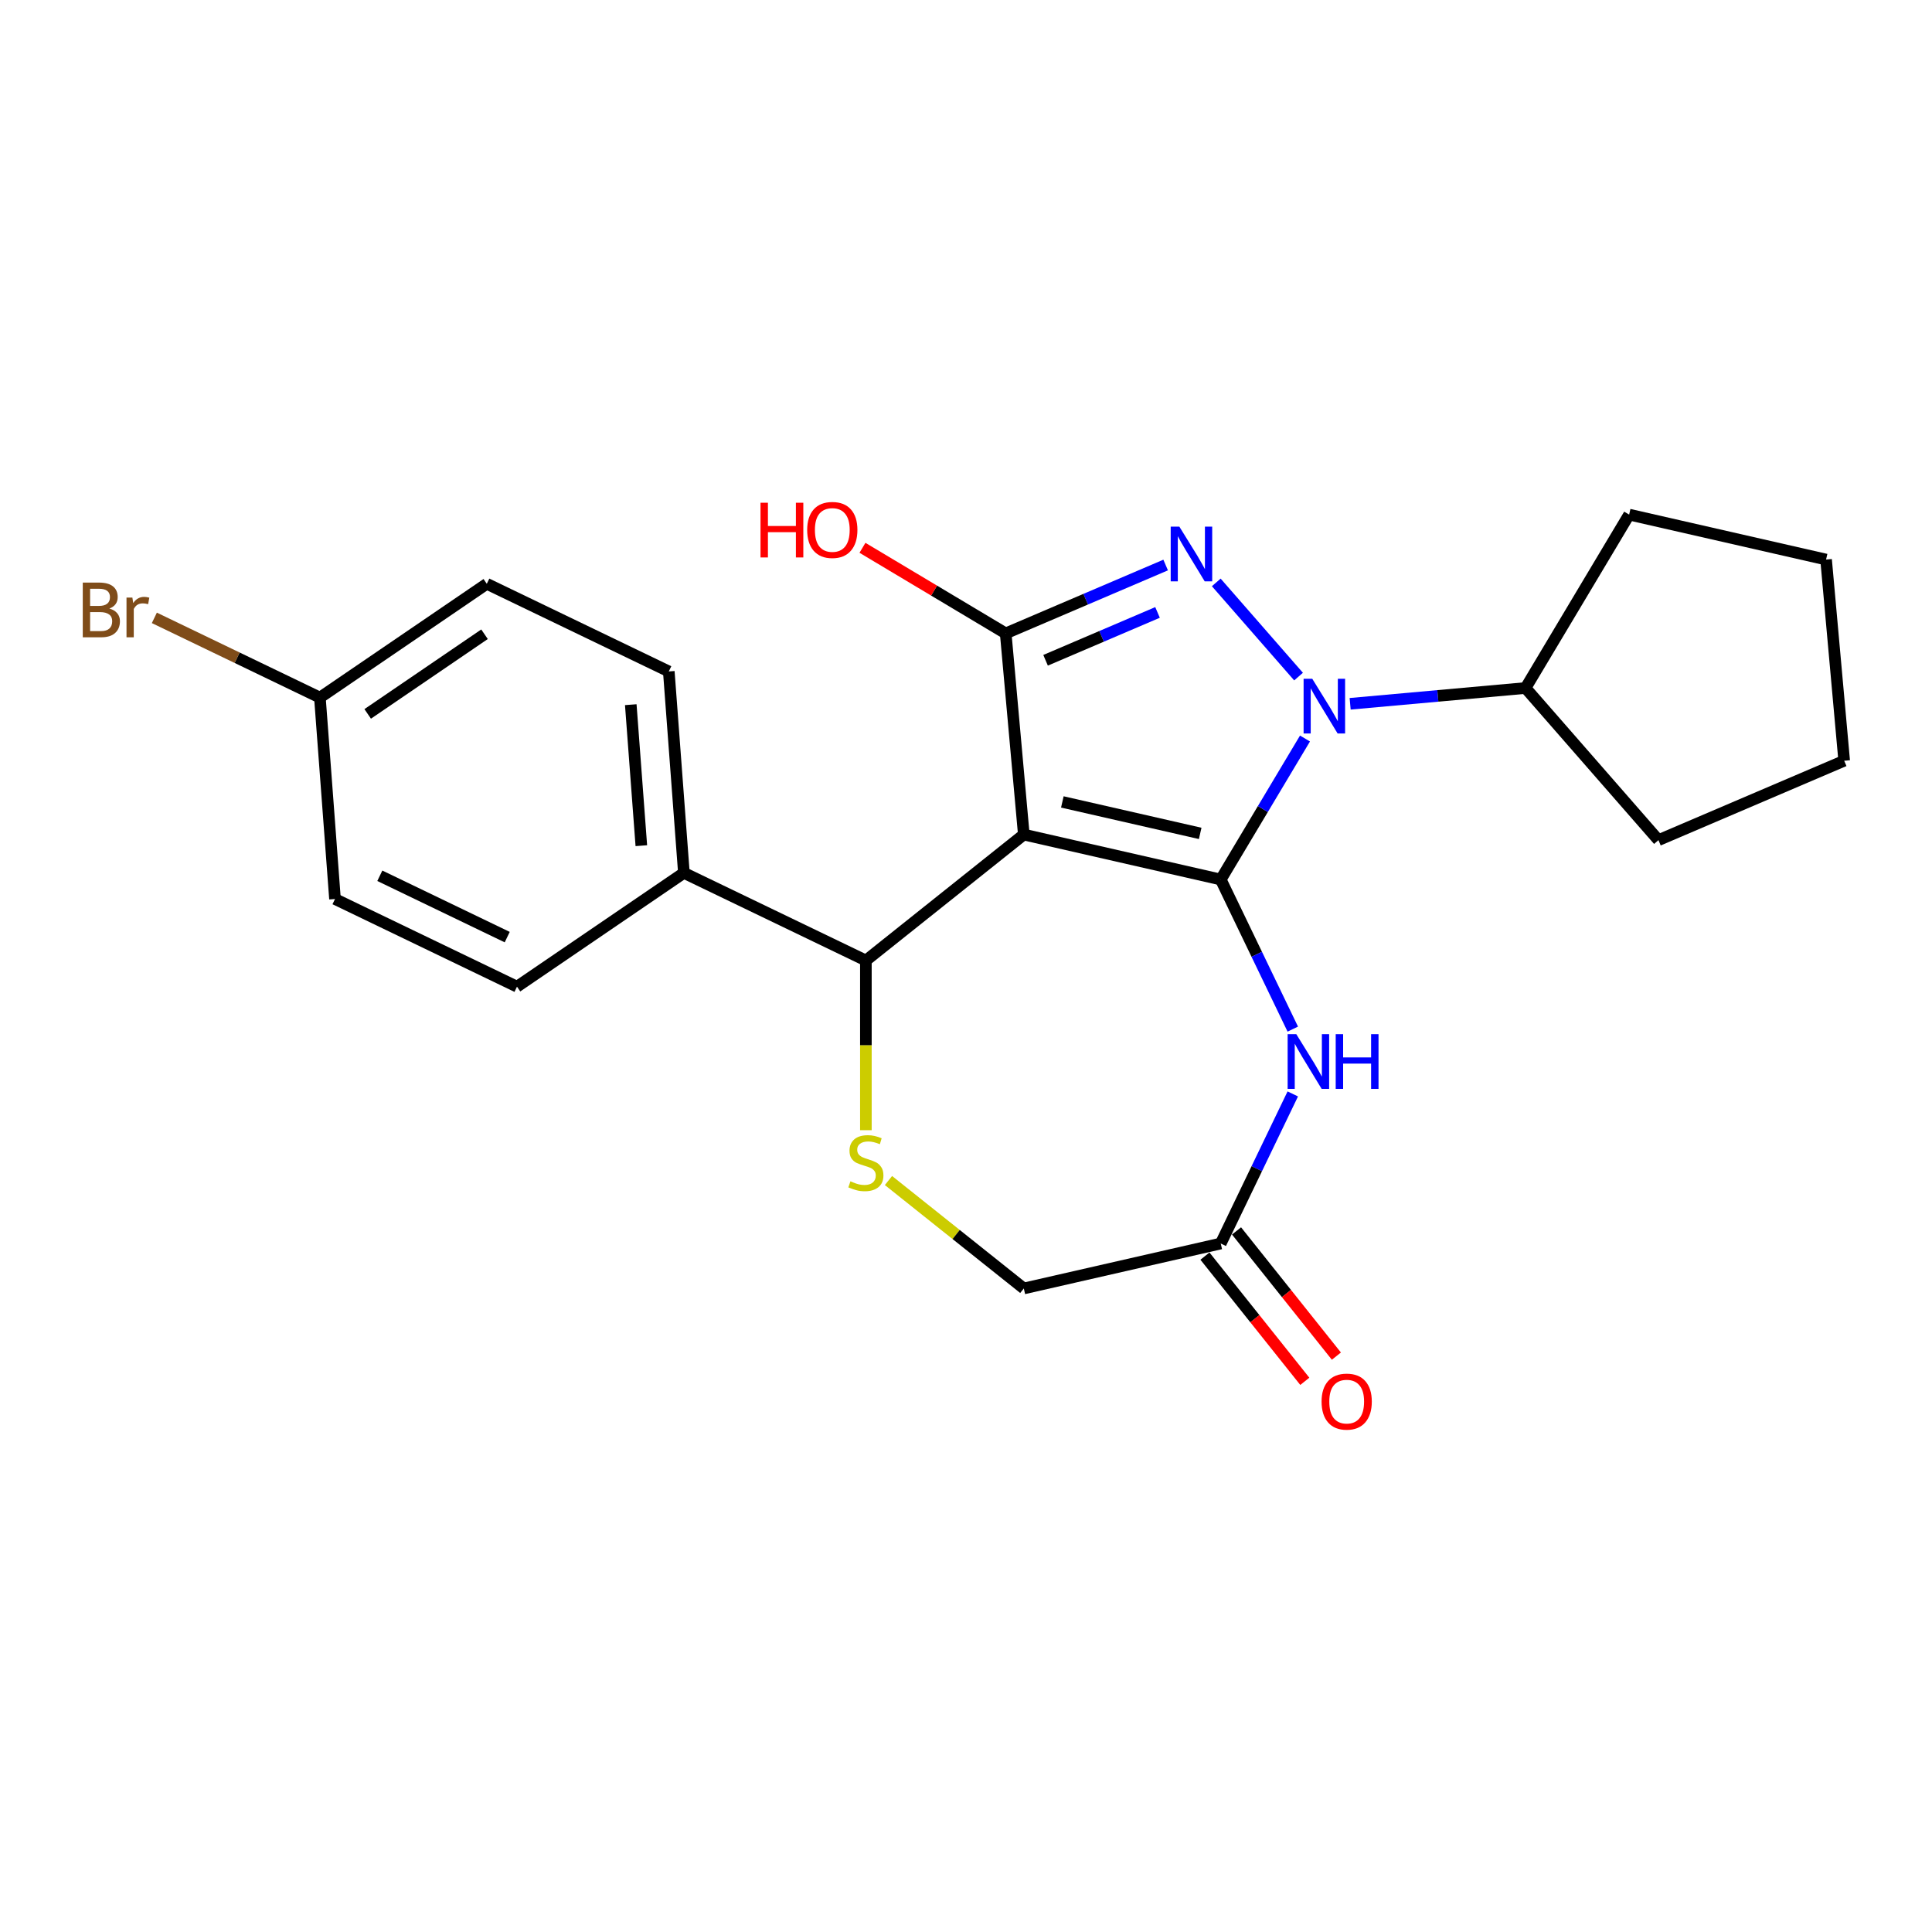 <?xml version='1.0' encoding='iso-8859-1'?>
<svg version='1.1' baseProfile='full'
              xmlns='http://www.w3.org/2000/svg'
                      xmlns:rdkit='http://www.rdkit.org/xml'
                      xmlns:xlink='http://www.w3.org/1999/xlink'
                  xml:space='preserve'
width='1000px' height='1000px' viewBox='0 0 1000 1000'>
<!-- END OF HEADER -->
<rect style='opacity:1.0;fill:#FFFFFF;stroke:none' width='1000' height='1000' x='0' y='0'> </rect>
<path class='bond-0' d='M 631.856,455.241 L 529.923,431.975' style='fill:none;fill-rule:evenodd;stroke:#000000;stroke-width:6px;stroke-linecap:butt;stroke-linejoin:miter;stroke-opacity:1' />
<path class='bond-0' d='M 621.219,431.364 L 549.866,415.078' style='fill:none;fill-rule:evenodd;stroke:#000000;stroke-width:6px;stroke-linecap:butt;stroke-linejoin:miter;stroke-opacity:1' />
<path class='bond-1' d='M 631.856,455.241 L 653.658,418.75' style='fill:none;fill-rule:evenodd;stroke:#000000;stroke-width:6px;stroke-linecap:butt;stroke-linejoin:miter;stroke-opacity:1' />
<path class='bond-1' d='M 653.658,418.75 L 675.46,382.26' style='fill:none;fill-rule:evenodd;stroke:#0000FF;stroke-width:6px;stroke-linecap:butt;stroke-linejoin:miter;stroke-opacity:1' />
<path class='bond-4' d='M 631.856,455.241 L 650.499,493.954' style='fill:none;fill-rule:evenodd;stroke:#000000;stroke-width:6px;stroke-linecap:butt;stroke-linejoin:miter;stroke-opacity:1' />
<path class='bond-4' d='M 650.499,493.954 L 669.142,532.667' style='fill:none;fill-rule:evenodd;stroke:#0000FF;stroke-width:6px;stroke-linecap:butt;stroke-linejoin:miter;stroke-opacity:1' />
<path class='bond-3' d='M 529.923,431.975 L 520.551,327.842' style='fill:none;fill-rule:evenodd;stroke:#000000;stroke-width:6px;stroke-linecap:butt;stroke-linejoin:miter;stroke-opacity:1' />
<path class='bond-5' d='M 529.923,431.975 L 448.179,497.163' style='fill:none;fill-rule:evenodd;stroke:#000000;stroke-width:6px;stroke-linecap:butt;stroke-linejoin:miter;stroke-opacity:1' />
<path class='bond-2' d='M 672.128,350.201 L 629.538,301.453' style='fill:none;fill-rule:evenodd;stroke:#0000FF;stroke-width:6px;stroke-linecap:butt;stroke-linejoin:miter;stroke-opacity:1' />
<path class='bond-9' d='M 698.835,364.284 L 744.225,360.199' style='fill:none;fill-rule:evenodd;stroke:#0000FF;stroke-width:6px;stroke-linecap:butt;stroke-linejoin:miter;stroke-opacity:1' />
<path class='bond-9' d='M 744.225,360.199 L 789.615,356.114' style='fill:none;fill-rule:evenodd;stroke:#000000;stroke-width:6px;stroke-linecap:butt;stroke-linejoin:miter;stroke-opacity:1' />
<path class='bond-23' d='M 603.338,292.457 L 561.944,310.149' style='fill:none;fill-rule:evenodd;stroke:#0000FF;stroke-width:6px;stroke-linecap:butt;stroke-linejoin:miter;stroke-opacity:1' />
<path class='bond-23' d='M 561.944,310.149 L 520.551,327.842' style='fill:none;fill-rule:evenodd;stroke:#000000;stroke-width:6px;stroke-linecap:butt;stroke-linejoin:miter;stroke-opacity:1' />
<path class='bond-23' d='M 599.138,316.993 L 570.163,329.378' style='fill:none;fill-rule:evenodd;stroke:#0000FF;stroke-width:6px;stroke-linecap:butt;stroke-linejoin:miter;stroke-opacity:1' />
<path class='bond-23' d='M 570.163,329.378 L 541.187,341.762' style='fill:none;fill-rule:evenodd;stroke:#000000;stroke-width:6px;stroke-linecap:butt;stroke-linejoin:miter;stroke-opacity:1' />
<path class='bond-12' d='M 520.551,327.842 L 483.481,305.693' style='fill:none;fill-rule:evenodd;stroke:#000000;stroke-width:6px;stroke-linecap:butt;stroke-linejoin:miter;stroke-opacity:1' />
<path class='bond-12' d='M 483.481,305.693 L 446.411,283.545' style='fill:none;fill-rule:evenodd;stroke:#FF0000;stroke-width:6px;stroke-linecap:butt;stroke-linejoin:miter;stroke-opacity:1' />
<path class='bond-7' d='M 669.142,566.214 L 650.499,604.927' style='fill:none;fill-rule:evenodd;stroke:#0000FF;stroke-width:6px;stroke-linecap:butt;stroke-linejoin:miter;stroke-opacity:1' />
<path class='bond-7' d='M 650.499,604.927 L 631.856,643.641' style='fill:none;fill-rule:evenodd;stroke:#000000;stroke-width:6px;stroke-linecap:butt;stroke-linejoin:miter;stroke-opacity:1' />
<path class='bond-6' d='M 448.179,497.163 L 448.179,541.074' style='fill:none;fill-rule:evenodd;stroke:#000000;stroke-width:6px;stroke-linecap:butt;stroke-linejoin:miter;stroke-opacity:1' />
<path class='bond-6' d='M 448.179,541.074 L 448.179,584.984' style='fill:none;fill-rule:evenodd;stroke:#CCCC00;stroke-width:6px;stroke-linecap:butt;stroke-linejoin:miter;stroke-opacity:1' />
<path class='bond-8' d='M 448.179,497.163 L 353.979,451.799' style='fill:none;fill-rule:evenodd;stroke:#000000;stroke-width:6px;stroke-linecap:butt;stroke-linejoin:miter;stroke-opacity:1' />
<path class='bond-24' d='M 459.873,611.043 L 494.898,638.975' style='fill:none;fill-rule:evenodd;stroke:#CCCC00;stroke-width:6px;stroke-linecap:butt;stroke-linejoin:miter;stroke-opacity:1' />
<path class='bond-24' d='M 494.898,638.975 L 529.923,666.906' style='fill:none;fill-rule:evenodd;stroke:#000000;stroke-width:6px;stroke-linecap:butt;stroke-linejoin:miter;stroke-opacity:1' />
<path class='bond-10' d='M 631.856,643.641 L 529.923,666.906' style='fill:none;fill-rule:evenodd;stroke:#000000;stroke-width:6px;stroke-linecap:butt;stroke-linejoin:miter;stroke-opacity:1' />
<path class='bond-11' d='M 623.682,650.159 L 649.524,682.564' style='fill:none;fill-rule:evenodd;stroke:#000000;stroke-width:6px;stroke-linecap:butt;stroke-linejoin:miter;stroke-opacity:1' />
<path class='bond-11' d='M 649.524,682.564 L 675.366,714.969' style='fill:none;fill-rule:evenodd;stroke:#FF0000;stroke-width:6px;stroke-linecap:butt;stroke-linejoin:miter;stroke-opacity:1' />
<path class='bond-11' d='M 640.03,637.122 L 665.872,669.527' style='fill:none;fill-rule:evenodd;stroke:#000000;stroke-width:6px;stroke-linecap:butt;stroke-linejoin:miter;stroke-opacity:1' />
<path class='bond-11' d='M 665.872,669.527 L 691.714,701.932' style='fill:none;fill-rule:evenodd;stroke:#FF0000;stroke-width:6px;stroke-linecap:butt;stroke-linejoin:miter;stroke-opacity:1' />
<path class='bond-13' d='M 353.979,451.799 L 346.166,347.537' style='fill:none;fill-rule:evenodd;stroke:#000000;stroke-width:6px;stroke-linecap:butt;stroke-linejoin:miter;stroke-opacity:1' />
<path class='bond-13' d='M 331.955,437.723 L 326.486,364.739' style='fill:none;fill-rule:evenodd;stroke:#000000;stroke-width:6px;stroke-linecap:butt;stroke-linejoin:miter;stroke-opacity:1' />
<path class='bond-14' d='M 353.979,451.799 L 267.593,510.697' style='fill:none;fill-rule:evenodd;stroke:#000000;stroke-width:6px;stroke-linecap:butt;stroke-linejoin:miter;stroke-opacity:1' />
<path class='bond-19' d='M 789.615,356.114 L 843.241,266.36' style='fill:none;fill-rule:evenodd;stroke:#000000;stroke-width:6px;stroke-linecap:butt;stroke-linejoin:miter;stroke-opacity:1' />
<path class='bond-20' d='M 789.615,356.114 L 858.405,434.851' style='fill:none;fill-rule:evenodd;stroke:#000000;stroke-width:6px;stroke-linecap:butt;stroke-linejoin:miter;stroke-opacity:1' />
<path class='bond-17' d='M 346.166,347.537 L 251.966,302.173' style='fill:none;fill-rule:evenodd;stroke:#000000;stroke-width:6px;stroke-linecap:butt;stroke-linejoin:miter;stroke-opacity:1' />
<path class='bond-16' d='M 267.593,510.697 L 173.393,465.332' style='fill:none;fill-rule:evenodd;stroke:#000000;stroke-width:6px;stroke-linecap:butt;stroke-linejoin:miter;stroke-opacity:1' />
<path class='bond-16' d='M 262.536,485.052 L 196.596,453.297' style='fill:none;fill-rule:evenodd;stroke:#000000;stroke-width:6px;stroke-linecap:butt;stroke-linejoin:miter;stroke-opacity:1' />
<path class='bond-15' d='M 165.579,361.07 L 173.393,465.332' style='fill:none;fill-rule:evenodd;stroke:#000000;stroke-width:6px;stroke-linecap:butt;stroke-linejoin:miter;stroke-opacity:1' />
<path class='bond-18' d='M 165.579,361.07 L 122.736,340.438' style='fill:none;fill-rule:evenodd;stroke:#000000;stroke-width:6px;stroke-linecap:butt;stroke-linejoin:miter;stroke-opacity:1' />
<path class='bond-18' d='M 122.736,340.438 L 79.893,319.806' style='fill:none;fill-rule:evenodd;stroke:#7F4C19;stroke-width:6px;stroke-linecap:butt;stroke-linejoin:miter;stroke-opacity:1' />
<path class='bond-26' d='M 165.579,361.07 L 251.966,302.173' style='fill:none;fill-rule:evenodd;stroke:#000000;stroke-width:6px;stroke-linecap:butt;stroke-linejoin:miter;stroke-opacity:1' />
<path class='bond-26' d='M 190.317,369.513 L 250.788,328.285' style='fill:none;fill-rule:evenodd;stroke:#000000;stroke-width:6px;stroke-linecap:butt;stroke-linejoin:miter;stroke-opacity:1' />
<path class='bond-22' d='M 843.241,266.36 L 945.173,289.625' style='fill:none;fill-rule:evenodd;stroke:#000000;stroke-width:6px;stroke-linecap:butt;stroke-linejoin:miter;stroke-opacity:1' />
<path class='bond-21' d='M 858.405,434.851 L 954.545,393.758' style='fill:none;fill-rule:evenodd;stroke:#000000;stroke-width:6px;stroke-linecap:butt;stroke-linejoin:miter;stroke-opacity:1' />
<path class='bond-25' d='M 954.545,393.758 L 945.173,289.625' style='fill:none;fill-rule:evenodd;stroke:#000000;stroke-width:6px;stroke-linecap:butt;stroke-linejoin:miter;stroke-opacity:1' />
<path  class='atom-2' d='M 679.222 351.326
L 688.502 366.326
Q 689.422 367.806, 690.902 370.486
Q 692.382 373.166, 692.462 373.326
L 692.462 351.326
L 696.222 351.326
L 696.222 379.646
L 692.342 379.646
L 682.382 363.246
Q 681.222 361.326, 679.982 359.126
Q 678.782 356.926, 678.422 356.246
L 678.422 379.646
L 674.742 379.646
L 674.742 351.326
L 679.222 351.326
' fill='#0000FF'/>
<path  class='atom-3' d='M 610.431 272.589
L 619.711 287.589
Q 620.631 289.069, 622.111 291.749
Q 623.591 294.429, 623.671 294.589
L 623.671 272.589
L 627.431 272.589
L 627.431 300.909
L 623.551 300.909
L 613.591 284.509
Q 612.431 282.589, 611.191 280.389
Q 609.991 278.189, 609.631 277.509
L 609.631 300.909
L 605.951 300.909
L 605.951 272.589
L 610.431 272.589
' fill='#0000FF'/>
<path  class='atom-5' d='M 670.96 535.281
L 680.24 550.281
Q 681.16 551.761, 682.64 554.441
Q 684.12 557.121, 684.2 557.281
L 684.2 535.281
L 687.96 535.281
L 687.96 563.601
L 684.08 563.601
L 674.12 547.201
Q 672.96 545.281, 671.72 543.081
Q 670.52 540.881, 670.16 540.201
L 670.16 563.601
L 666.48 563.601
L 666.48 535.281
L 670.96 535.281
' fill='#0000FF'/>
<path  class='atom-5' d='M 691.36 535.281
L 695.2 535.281
L 695.2 547.321
L 709.68 547.321
L 709.68 535.281
L 713.52 535.281
L 713.52 563.601
L 709.68 563.601
L 709.68 550.521
L 695.2 550.521
L 695.2 563.601
L 691.36 563.601
L 691.36 535.281
' fill='#0000FF'/>
<path  class='atom-7' d='M 440.179 611.438
Q 440.499 611.558, 441.819 612.118
Q 443.139 612.678, 444.579 613.038
Q 446.059 613.358, 447.499 613.358
Q 450.179 613.358, 451.739 612.078
Q 453.299 610.758, 453.299 608.478
Q 453.299 606.918, 452.499 605.958
Q 451.739 604.998, 450.539 604.478
Q 449.339 603.958, 447.339 603.358
Q 444.819 602.598, 443.299 601.878
Q 441.819 601.158, 440.739 599.638
Q 439.699 598.118, 439.699 595.558
Q 439.699 591.998, 442.099 589.798
Q 444.539 587.598, 449.339 587.598
Q 452.619 587.598, 456.339 589.158
L 455.419 592.238
Q 452.019 590.838, 449.459 590.838
Q 446.699 590.838, 445.179 591.998
Q 443.659 593.118, 443.699 595.078
Q 443.699 596.598, 444.459 597.518
Q 445.259 598.438, 446.379 598.958
Q 447.539 599.478, 449.459 600.078
Q 452.019 600.878, 453.539 601.678
Q 455.059 602.478, 456.139 604.118
Q 457.259 605.718, 457.259 608.478
Q 457.259 612.398, 454.619 614.518
Q 452.019 616.598, 447.659 616.598
Q 445.139 616.598, 443.219 616.038
Q 441.339 615.518, 439.099 614.598
L 440.179 611.438
' fill='#CCCC00'/>
<path  class='atom-12' d='M 684.044 725.464
Q 684.044 718.664, 687.404 714.864
Q 690.764 711.064, 697.044 711.064
Q 703.324 711.064, 706.684 714.864
Q 710.044 718.664, 710.044 725.464
Q 710.044 732.344, 706.644 736.264
Q 703.244 740.144, 697.044 740.144
Q 690.804 740.144, 687.404 736.264
Q 684.044 732.384, 684.044 725.464
M 697.044 736.944
Q 701.364 736.944, 703.684 734.064
Q 706.044 731.144, 706.044 725.464
Q 706.044 719.904, 703.684 717.104
Q 701.364 714.264, 697.044 714.264
Q 692.724 714.264, 690.364 717.064
Q 688.044 719.864, 688.044 725.464
Q 688.044 731.184, 690.364 734.064
Q 692.724 736.944, 697.044 736.944
' fill='#FF0000'/>
<path  class='atom-13' d='M 393.637 260.216
L 397.477 260.216
L 397.477 272.256
L 411.957 272.256
L 411.957 260.216
L 415.797 260.216
L 415.797 288.536
L 411.957 288.536
L 411.957 275.456
L 397.477 275.456
L 397.477 288.536
L 393.637 288.536
L 393.637 260.216
' fill='#FF0000'/>
<path  class='atom-13' d='M 417.797 274.296
Q 417.797 267.496, 421.157 263.696
Q 424.517 259.896, 430.797 259.896
Q 437.077 259.896, 440.437 263.696
Q 443.797 267.496, 443.797 274.296
Q 443.797 281.176, 440.397 285.096
Q 436.997 288.976, 430.797 288.976
Q 424.557 288.976, 421.157 285.096
Q 417.797 281.216, 417.797 274.296
M 430.797 285.776
Q 435.117 285.776, 437.437 282.896
Q 439.797 279.976, 439.797 274.296
Q 439.797 268.736, 437.437 265.936
Q 435.117 263.096, 430.797 263.096
Q 426.477 263.096, 424.117 265.896
Q 421.797 268.696, 421.797 274.296
Q 421.797 280.016, 424.117 282.896
Q 426.477 285.776, 430.797 285.776
' fill='#FF0000'/>
<path  class='atom-19' d='M 56.599 314.986
Q 59.319 315.746, 60.679 317.426
Q 62.08 319.066, 62.08 321.506
Q 62.08 325.426, 59.559 327.666
Q 57.08 329.866, 52.359 329.866
L 42.84 329.866
L 42.84 301.546
L 51.2 301.546
Q 56.039 301.546, 58.48 303.506
Q 60.919 305.466, 60.919 309.066
Q 60.919 313.346, 56.599 314.986
M 46.639 304.746
L 46.639 313.626
L 51.2 313.626
Q 53.999 313.626, 55.44 312.506
Q 56.919 311.346, 56.919 309.066
Q 56.919 304.746, 51.2 304.746
L 46.639 304.746
M 52.359 326.666
Q 55.12 326.666, 56.599 325.346
Q 58.08 324.026, 58.08 321.506
Q 58.08 319.186, 56.44 318.026
Q 54.84 316.826, 51.76 316.826
L 46.639 316.826
L 46.639 326.666
L 52.359 326.666
' fill='#7F4C19'/>
<path  class='atom-19' d='M 68.519 309.306
L 68.96 312.146
Q 71.12 308.946, 74.639 308.946
Q 75.76 308.946, 77.279 309.346
L 76.68 312.706
Q 74.96 312.306, 73.999 312.306
Q 72.32 312.306, 71.2 312.986
Q 70.12 313.626, 69.24 315.186
L 69.24 329.866
L 65.48 329.866
L 65.48 309.306
L 68.519 309.306
' fill='#7F4C19'/>
</svg>
